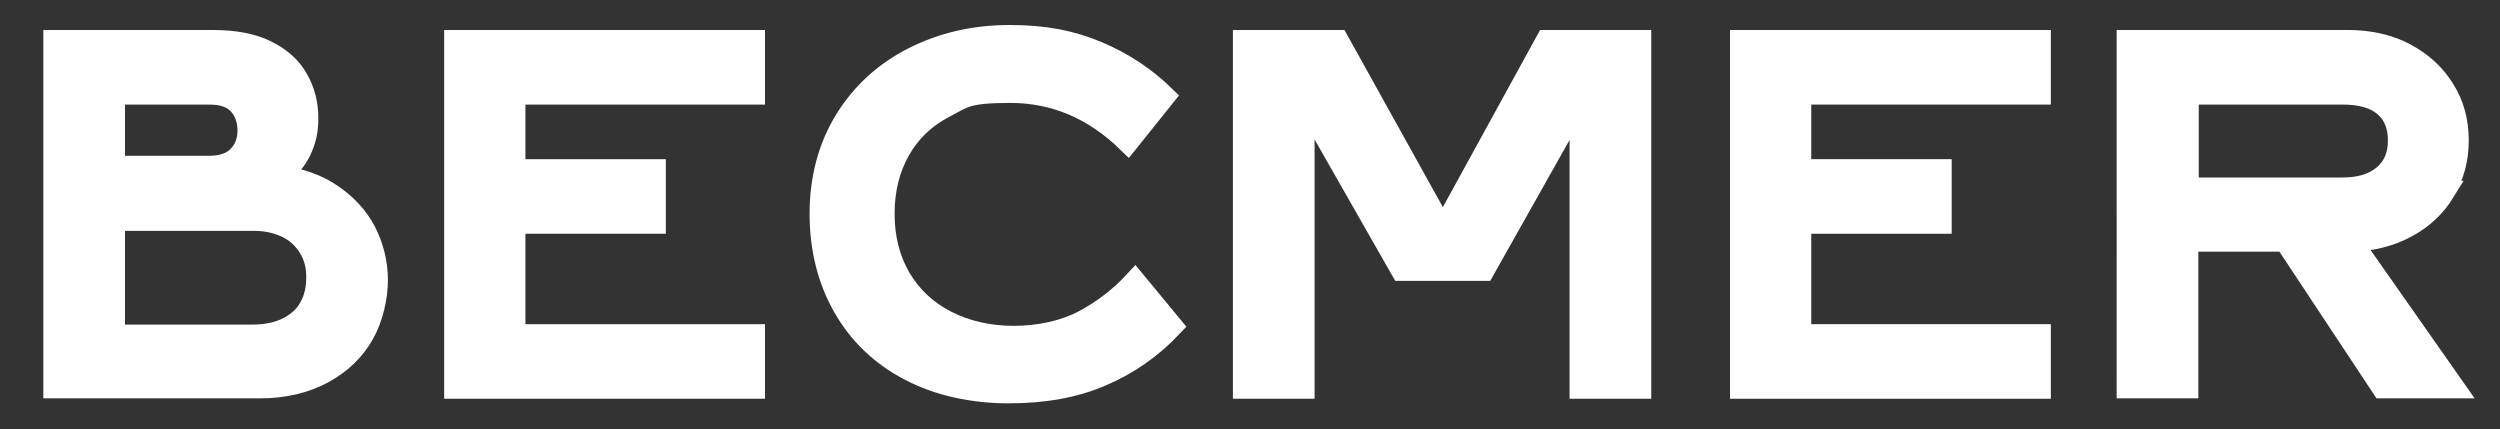 <?xml version="1.0" encoding="UTF-8"?>
<svg xmlns="http://www.w3.org/2000/svg" version="1.1" viewBox="0 0 600 103">
  <rect x="0" y="0" width="600" height="103" fill="#333333" stroke="none"/>
  <defs>
    <style>
      .cls-1 {
        fill: #fff;
        stroke: #fff;
        stroke-miterlimit: 10;
        stroke-width: 5px;
      }
    </style>
  </defs>
  <!-- Generator: Adobe Illustrator 28.7.1, SVG Export Plug-In . SVG Version: 1.2.0 Build 142)  -->
  <g>
    <g id="Laag_1">
      <g id="Laag_1-2" data-name="Laag_1">
        <g>
          <path class="cls-1" d="M79.7,46.7c3.5,2.4,6.2,5.3,8.1,8.9,1.8,3.6,2.8,7.5,2.8,11.6s-1.1,9.1-3.3,13c-2.2,3.9-5.5,7.1-9.8,9.4s-9.3,3.5-15.1,3.5H12.9V9.7h38.2c5.2,0,9.5.8,12.9,2.5s5.9,3.9,7.5,6.8c1.6,2.8,2.4,5.9,2.4,9.3s-.6,5.5-1.7,7.9c-1.2,2.4-2.9,4.4-5.1,6,4.9.6,9.1,2.1,12.6,4.5ZM27.5,39.9h22.5c3.2,0,5.6-.8,7.1-2.4,1.6-1.6,2.4-3.7,2.4-6.2s-.8-4.7-2.3-6.3c-1.5-1.6-3.8-2.4-6.9-2.4h-22.8v17.3ZM69.1,78.6c2.3-1.2,4.1-2.8,5.2-4.9,1.2-2.1,1.7-4.5,1.7-7.2s-.6-5-1.9-7.1-3-3.7-5.3-4.8-4.9-1.7-7.9-1.7H27.5v27.5h33c3.4,0,6.2-.6,8.6-1.8Z"/>
          <path class="cls-1" d="M109.1,9.7h72v12.9h-57.5v18.1h33.7v12.9h-33.7v26.7h57.5v12.9h-72s0-83.5,0-83.5Z"/>
          <path class="cls-1" d="M218.3,88.9c-6.9-3.6-12.2-8.7-15.9-15.2s-5.6-14-5.6-22.4,2-16,6-22.5,9.5-11.5,16.4-15,14.6-5.3,23.1-5.3,14.9,1.3,21.1,3.9c6.2,2.6,11.6,6.2,16.2,10.7l-8.9,11.1c-8.2-8-17.6-12-28.2-12s-11.2,1.2-15.8,3.6-8.2,5.8-10.7,10.2c-2.5,4.4-3.8,9.5-3.8,15.3s1.3,10.9,3.9,15.4c2.6,4.4,6.3,7.9,11,10.3s10.1,3.7,16.2,3.7,12.1-1.3,16.8-3.8c4.7-2.5,8.8-5.7,12.3-9.5l9,10.9c-4.9,5.2-10.6,9.2-17,11.9-6.4,2.8-13.9,4.1-22.4,4.1s-16.9-1.8-23.7-5.4Z"/>
          <path class="cls-1" d="M298.5,9.7h22.7l25,45h.2l24.7-45h22.7v83.5h-14.6V24.4h-.2l-22.8,40.5h-19.9l-23.1-40.5h-.2v68.8h-14.6V9.7h0Z"/>
          <path class="cls-1" d="M417.7,9.7h72v12.9h-57.5v18.1h33.7v12.9h-33.7v26.7h57.5v12.9h-72V9.7Z"/>
          <path class="cls-1" d="M586.8,45.9c-2.2,3.6-5.2,6.5-9.1,8.6-3.9,2.1-8.3,3.3-13.3,3.4l24.7,35.2h-17.4l-23.3-35.2h-23.3v35.2h-14.6V9.7h53c5.1,0,9.7,1,13.7,3.1s7.2,5,9.4,8.6c2.3,3.6,3.4,7.7,3.4,12.3s-1.1,8.6-3.3,12.2h0ZM525.1,45.1h37.1c4.2,0,7.4-1,9.8-3,2.4-2,3.6-4.8,3.6-8.4s-1.2-6.4-3.5-8.3-5.6-2.8-9.8-2.8h-37.1v22.5h0Z"/>
        </g>
      </g>
    </g>
  </g>
</svg>